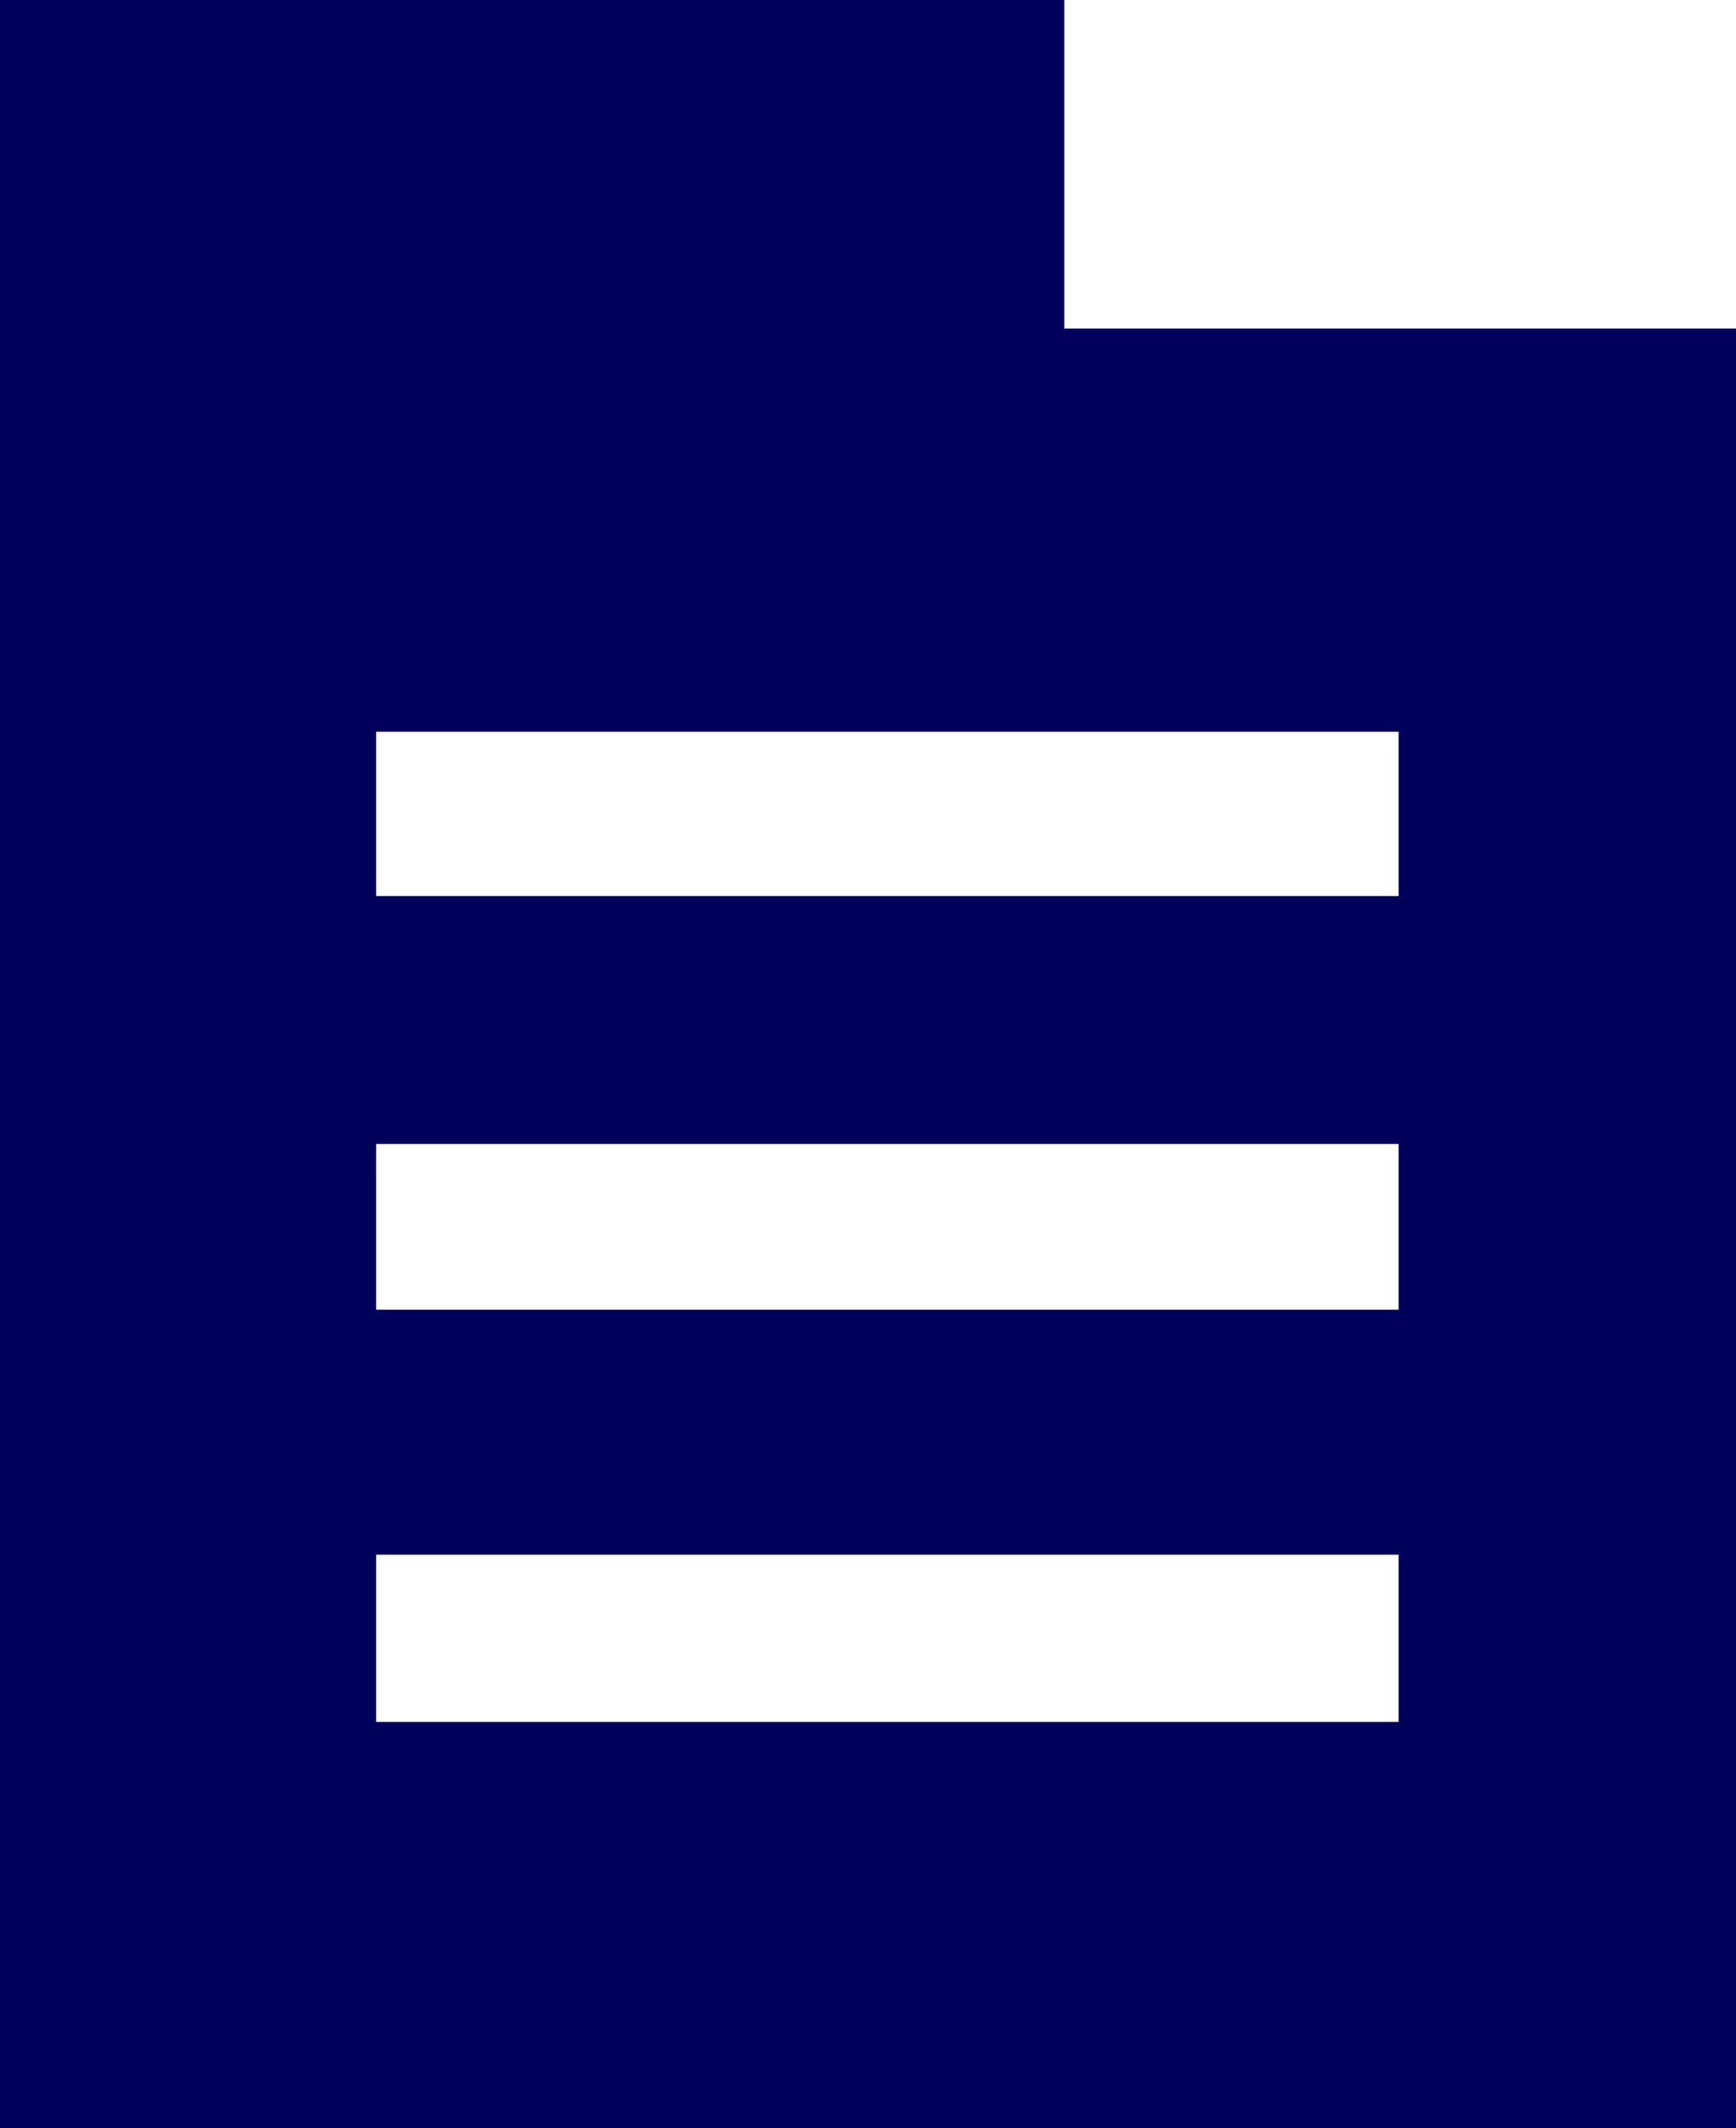 <svg xmlns="http://www.w3.org/2000/svg" viewBox="0 0 11.63 14.25"><g id="レイヤー_2" data-name="レイヤー 2"><g id="navi"><path d="M7.13,2.2V0H0V14.25H11.63V2.2Zm2.24,9.33H2.52V10.41H9.37Zm0-2.76H2.52V7.66H9.37ZM9.37,6H2.52V4.9H9.37Z" style="fill:#00005a"/></g></g></svg>